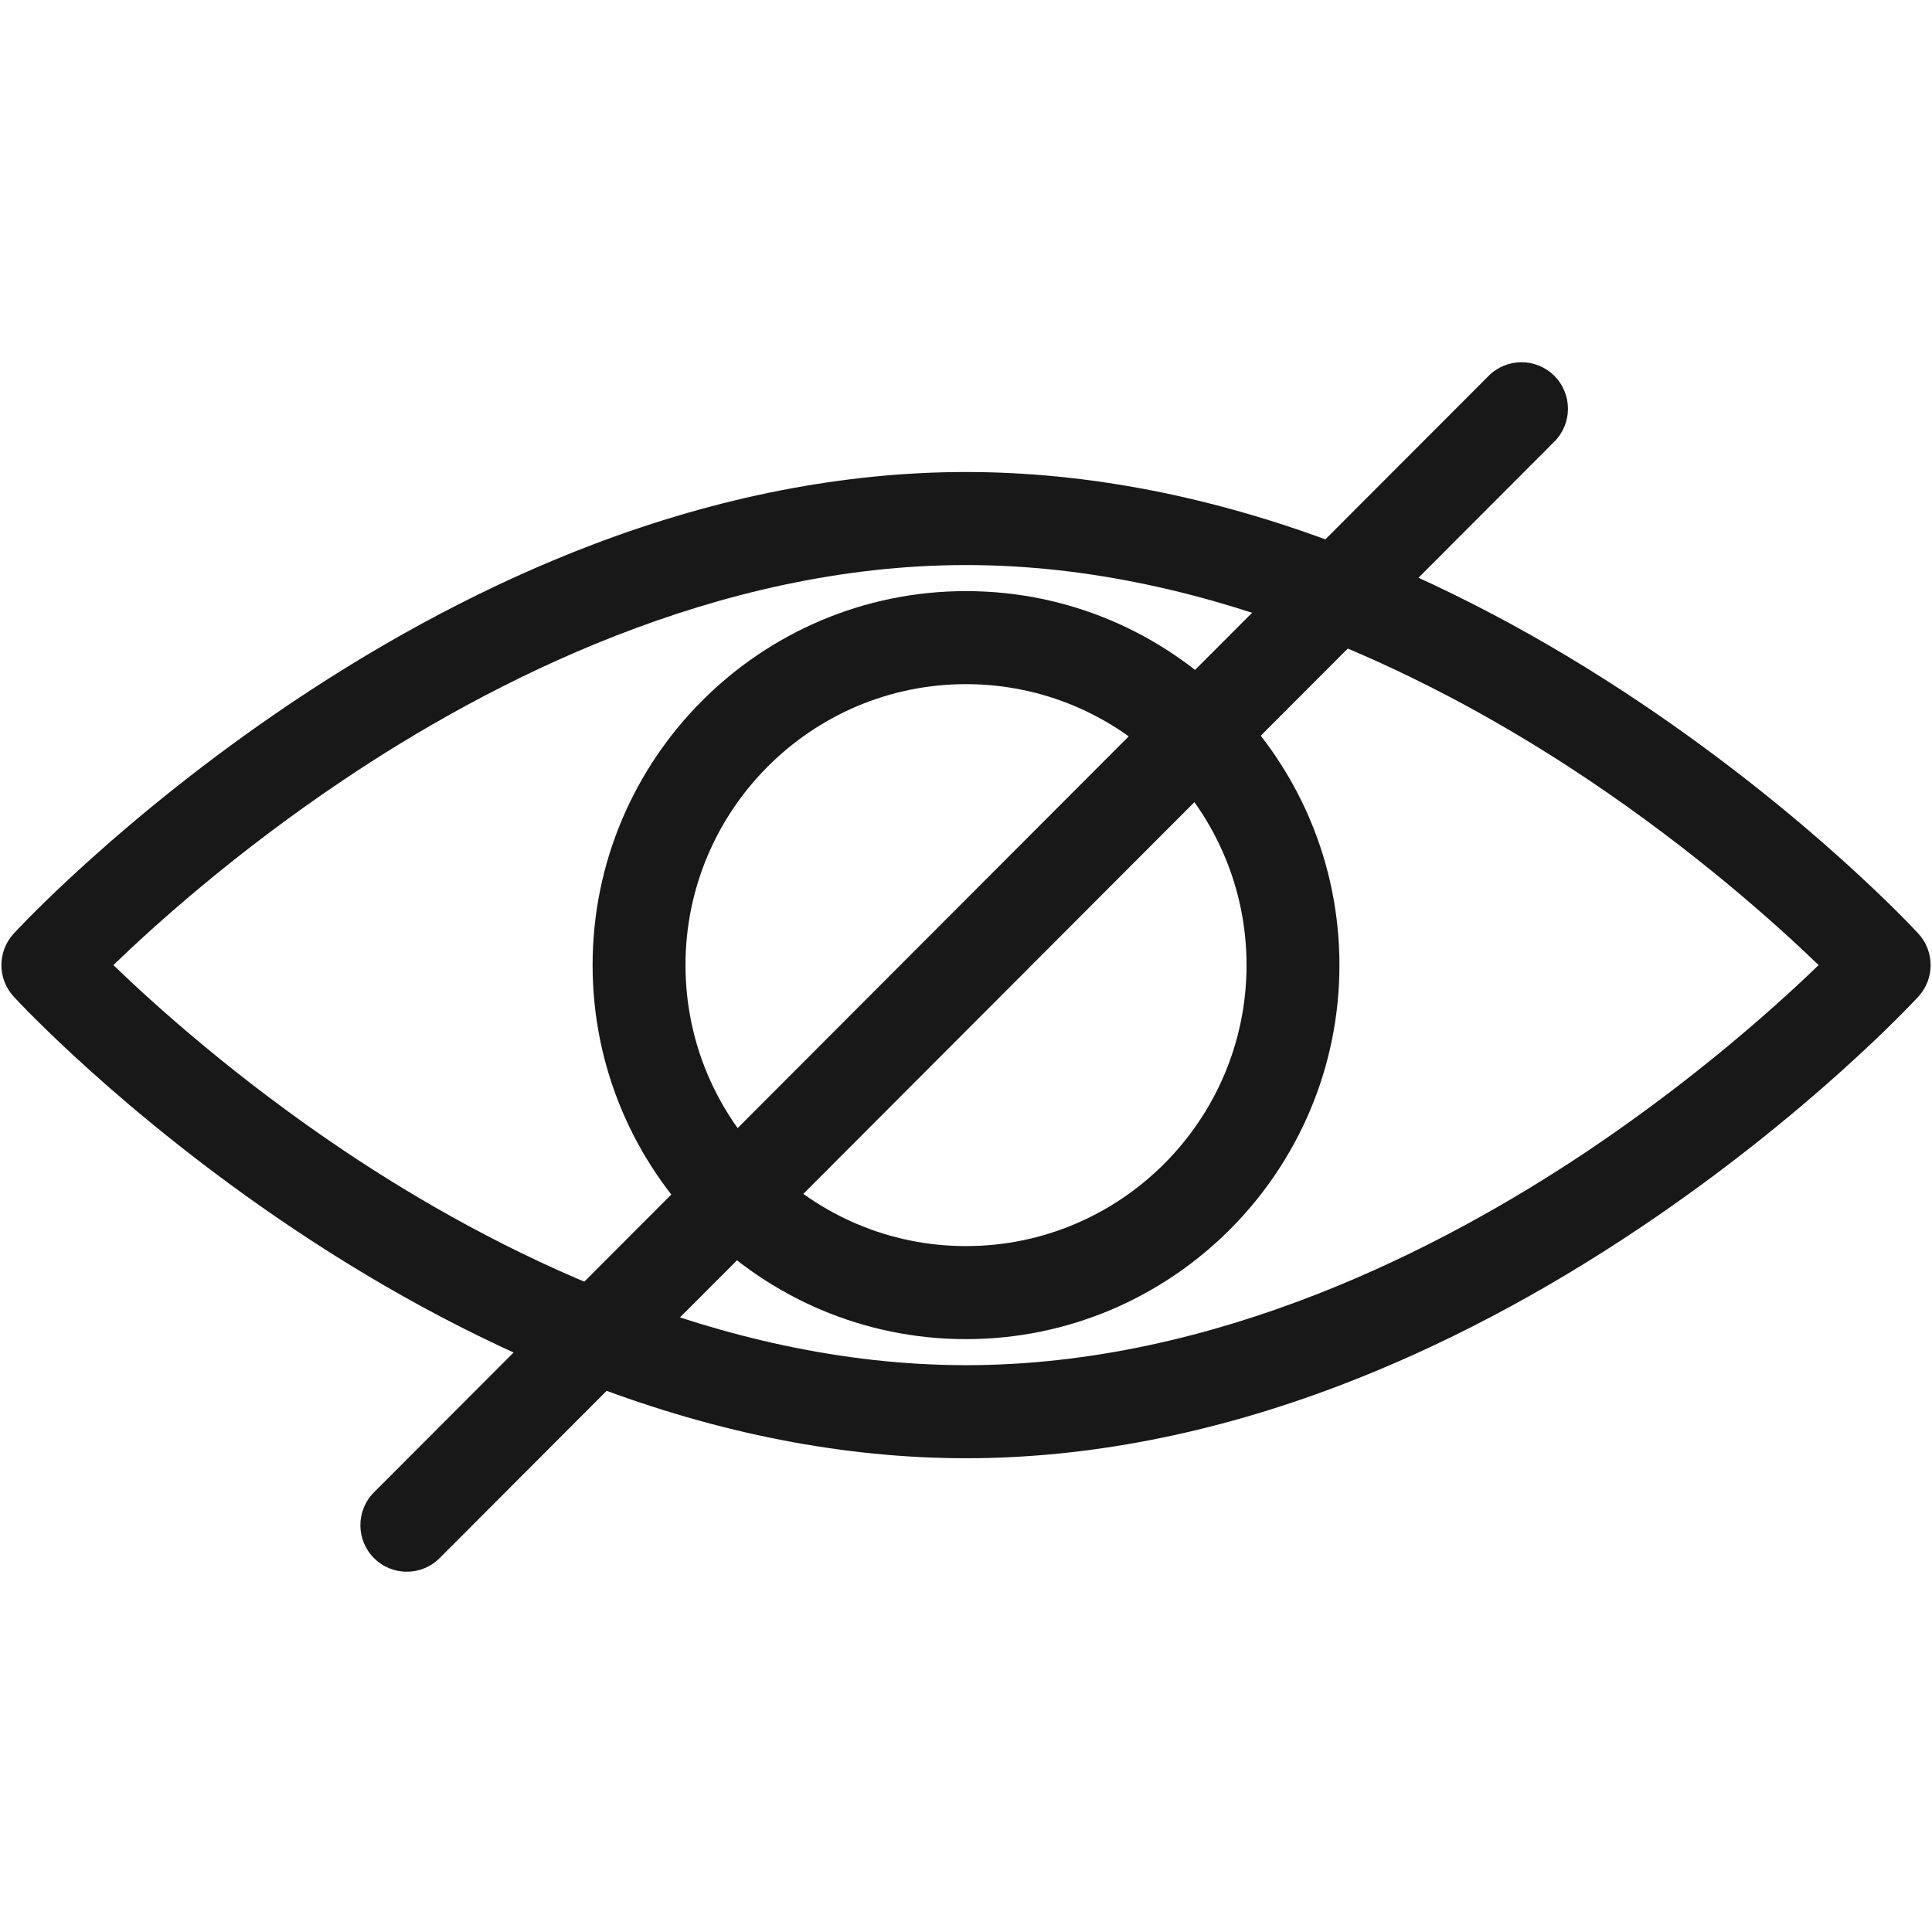 <svg xmlns="http://www.w3.org/2000/svg" xmlns:xlink="http://www.w3.org/1999/xlink" width="500" zoomAndPan="magnify" viewBox="0 0 375 375" height="500" preserveAspectRatio="xMidYMid meet" version="1.2"><defs><clipPath id="8b8c72a3bb"><path d="M 0.273 91.113 L 374.738 91.113 L 374.738 283.98 L 0.273 283.98 Z M 0.273 91.113 "/></clipPath><clipPath id="6cd747bf08"><path d="M 69.18 70.312 L 305 70.312 L 305 305.062 L 69.18 305.062 Z M 69.18 70.312 "/></clipPath></defs><g id="3db3941743"><path style=" stroke:none;fill-rule:nonzero;fill:#181818;fill-opacity:1;" d="M 187.504 132.793 C 157.48 132.793 133.055 157.258 133.055 187.328 C 133.055 217.402 157.48 241.867 187.504 241.867 C 217.527 241.867 241.953 217.402 241.953 187.328 C 241.953 157.258 217.527 132.793 187.504 132.793 Z M 187.504 259.926 C 147.539 259.926 115.023 227.355 115.023 187.328 C 115.023 147.297 147.539 114.734 187.504 114.734 C 227.469 114.734 259.984 147.297 259.984 187.328 C 259.984 227.355 227.469 259.926 187.504 259.926 "/><g clip-rule="nonzero" clip-path="url(#8b8c72a3bb)"><path style=" stroke:none;fill-rule:nonzero;fill:#181818;fill-opacity:1;" d="M 9.289 187.328 L 9.293 187.328 Z M 22.004 187.324 C 30.105 195.145 45.891 209.359 66.883 223.422 C 95.184 242.379 139.086 264.98 187.504 264.98 C 235.926 264.98 279.824 242.379 308.125 223.422 C 329.113 209.359 344.895 195.148 353 187.328 C 344.895 179.508 329.113 165.293 308.125 151.234 C 279.824 132.273 235.926 109.676 187.504 109.676 C 138.926 109.676 94.895 132.41 66.512 151.488 C 45.645 165.504 30.035 179.566 22.004 187.324 Z M 187.504 283.043 C 163.957 283.043 139.535 278.285 114.93 268.906 C 95.426 261.473 75.758 251.133 56.465 238.172 C 23.707 216.156 3.504 194.367 2.664 193.449 C -0.523 189.996 -0.523 184.664 2.664 181.207 C 3.504 180.293 23.707 158.5 56.465 136.488 C 75.758 123.527 95.426 113.184 114.93 105.75 C 139.535 96.375 163.957 91.617 187.504 91.617 C 211.055 91.617 235.473 96.375 260.078 105.75 C 279.582 113.184 299.254 123.527 318.543 136.488 C 351.301 158.5 371.504 180.293 372.348 181.207 C 375.527 184.664 375.527 189.996 372.348 193.449 C 371.504 194.367 351.301 216.156 318.543 238.172 C 299.254 251.133 279.582 261.473 260.078 268.906 C 235.473 278.285 211.055 283.043 187.504 283.043 "/></g><g clip-rule="nonzero" clip-path="url(#6cd747bf08)"><path style=" stroke:none;fill-rule:nonzero;fill:#181818;fill-opacity:1;" d="M 78.965 305.07 C 76.656 305.07 74.348 304.191 72.59 302.426 C 69.07 298.898 69.07 293.184 72.59 289.66 L 288.945 72.953 C 292.469 69.426 298.176 69.426 301.695 72.953 C 305.219 76.48 305.219 82.195 301.695 85.723 L 85.336 302.426 C 83.578 304.191 81.27 305.07 78.965 305.07 "/></g></g></svg>